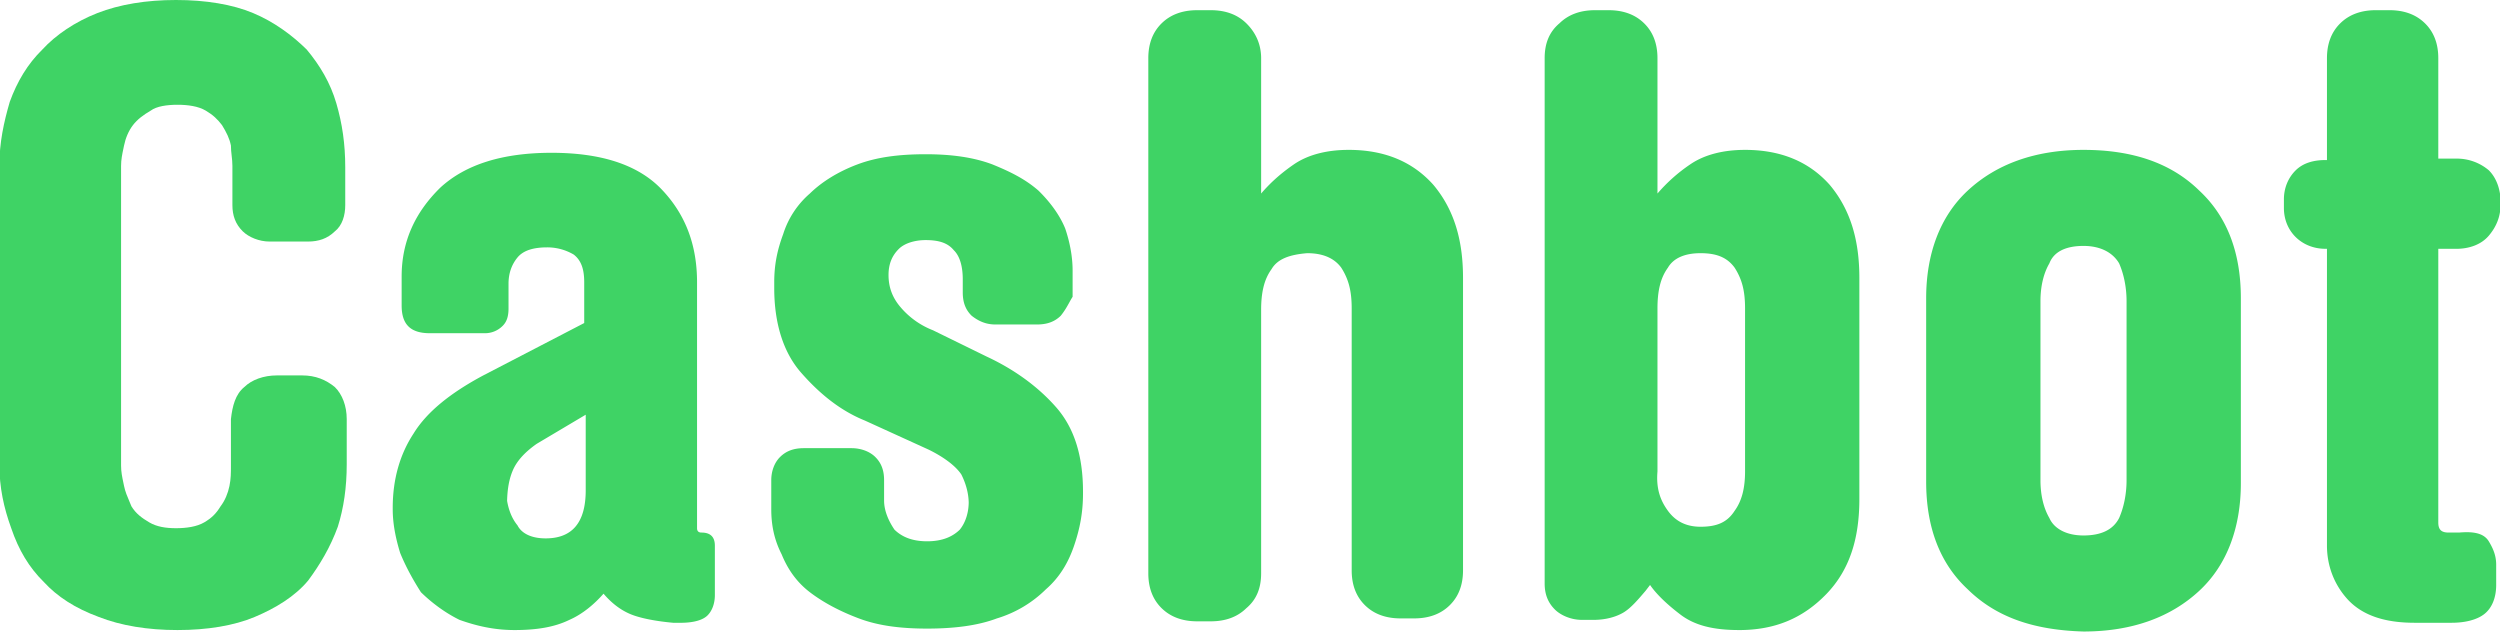 <?xml version="1.0" encoding="UTF-8"?>
<svg preserveAspectRatio="xMidYMid slice" xmlns="http://www.w3.org/2000/svg" width="1920px" height="485px" viewBox="0 0 202 51" fill="none">
  <path d="M19.78 31.258c.6-.588 1.559-.94 2.638-.94h2.038c1.079 0 1.918.352 2.637.94.6.588.96 1.528.96 2.585v3.643c0 1.88-.24 3.525-.72 5.053-.6 1.645-1.439 3.055-2.398 4.348-1.079 1.292-2.637 2.233-4.315 2.938-1.679.705-3.837 1.057-6.234 1.057-2.398 0-4.556-.352-6.354-1.057-1.918-.705-3.357-1.646-4.436-2.82-1.198-1.176-2.038-2.586-2.637-4.349-.6-1.645-.959-3.29-.959-5.17v-24.09c0-1.88.36-3.525.84-5.17.599-1.645 1.438-3.056 2.637-4.23C4.555 2.82 6.114 1.762 7.912 1.057 9.71.353 11.868 0 14.266 0c2.397 0 4.555.353 6.234 1.058 1.678.705 3.117 1.762 4.315 2.937 1.08 1.293 1.918 2.703 2.398 4.348.48 1.645.72 3.29.72 5.17v3.056c0 .823-.24 1.645-.84 2.115-.6.588-1.319.823-2.158.823h-3.117c-.839 0-1.678-.353-2.158-.823-.599-.587-.839-1.292-.839-2.115v-3.173c0-.294-.03-.558-.06-.822-.03-.265-.06-.53-.06-.823-.12-.587-.36-1.057-.719-1.645-.36-.47-.72-.823-1.319-1.175-.599-.353-1.438-.47-2.277-.47-.84 0-1.679.117-2.158.47-.6.352-1.079.705-1.439 1.175-.36.47-.6 1.058-.719 1.645l-.052.25c-.1.477-.188.893-.188 1.395v24.207c0 .502.088.919.188 1.395l.052.25c.093.454.257.838.437 1.26.053.124.108.252.162.386.36.587.84.94 1.439 1.293.6.352 1.319.47 2.158.47s1.678-.118 2.278-.47c.599-.353.959-.706 1.318-1.293.36-.47.6-1.058.72-1.645.12-.588.12-1.058.12-1.646v-3.76c.12-1.057.36-1.998 1.078-2.585z" fill="#3FD365"></path>
  <path fill-rule="evenodd" clip-rule="evenodd" d="M50.95 49.59c-.84-.353-1.559-.94-2.158-1.646-.72.823-1.679 1.646-2.758 2.116-1.198.587-2.637.822-4.435.822-1.678 0-3.117-.352-4.436-.822-1.198-.588-2.277-1.41-3.117-2.233-.599-.94-1.198-1.998-1.678-3.173-.36-1.175-.6-2.35-.6-3.525v-.118c0-2.35.6-4.348 1.679-5.993 1.079-1.762 2.997-3.29 5.634-4.7l8.152-4.23v-3.29c0-1.058-.24-1.763-.839-2.234a4.202 4.202 0 00-2.158-.587c-1.079 0-1.918.235-2.397.822-.48.588-.72 1.293-.72 2.116v1.997c0 .588-.12 1.058-.48 1.41a2 2 0 01-1.438.588h-4.435c-1.559 0-2.278-.705-2.278-2.233v-2.35c0-2.82 1.079-5.17 3.117-7.168 2.038-1.88 5.035-2.82 8.99-2.82 3.957 0 6.954.94 8.872 2.937 1.918 1.998 2.877 4.466 2.877 7.521v19.86c0 .235.12.352.36.352.72 0 1.079.353 1.079 1.058v3.995c0 .705-.24 1.293-.6 1.645-.36.353-1.078.588-2.157.588h-.6c-1.319-.118-2.637-.353-3.476-.705zm-9.111-7.169c.36.706 1.199 1.058 2.277 1.058 2.158 0 3.237-1.292 3.237-3.878v-6.11l-3.956 2.35c-.84.587-1.558 1.292-1.918 2.115-.322.736-.452 1.567-.475 2.492.12.697.36 1.392.835 1.974z" fill="#3FD365"></path>
  <path d="M83.797 26.205c.84 0 1.439-.235 1.918-.705.311-.382.522-.763.697-1.08.094-.172.178-.324.262-.448v-2.115c0-1.175-.24-2.35-.6-3.408-.479-1.175-1.318-2.233-2.157-3.055-1.079-.94-2.278-1.528-3.716-2.115-1.559-.588-3.357-.823-5.395-.823-2.158 0-3.956.235-5.515.823-1.558.587-2.877 1.41-3.836 2.35a7.193 7.193 0 00-2.158 3.29c-.48 1.293-.719 2.468-.719 3.878v.47c0 2.82.72 5.17 2.158 6.816 1.438 1.645 3.117 3.055 5.155 3.878l5.155 2.35c1.198.587 2.158 1.292 2.637 1.998.351.688.588 1.488.6 2.29-.012.804-.252 1.601-.72 2.175-.6.587-1.438.94-2.637.94s-2.038-.352-2.638-.94c-.48-.705-.839-1.528-.839-2.35v-1.645c0-.823-.24-1.41-.719-1.88-.48-.47-1.199-.706-1.918-.706h-3.836c-.84 0-1.439.235-1.918.705-.48.47-.72 1.175-.72 1.88v2.35c0 1.293.24 2.468.84 3.644.479 1.175 1.198 2.232 2.277 3.055 1.08.823 2.398 1.528 3.956 2.115 1.559.588 3.357.823 5.515.823 2.158 0 4.076-.235 5.634-.823a9.549 9.549 0 003.956-2.35c1.08-.94 1.799-2.115 2.278-3.526.48-1.41.72-2.702.72-4.23v-.117c0-2.938-.72-5.17-2.158-6.816-1.44-1.645-3.357-3.055-5.635-4.113l-4.316-2.115a6.544 6.544 0 01-2.637-1.88c-.6-.705-.96-1.528-.96-2.586 0-.822.24-1.527.84-2.115.48-.47 1.319-.705 2.158-.705 1.079 0 1.798.235 2.278.823.48.47.719 1.292.719 2.35v1.058c0 .822.24 1.41.72 1.88.599.47 1.198.705 1.917.705h3.357zm18.941-4.465c-.599.822-.839 1.88-.839 3.29V46.3c0 1.175-.359 2.115-1.199 2.82-.719.705-1.678 1.058-2.877 1.058h-1.079c-1.198 0-2.157-.353-2.877-1.058-.72-.705-1.079-1.645-1.079-2.82V4.7c0-1.174.36-2.115 1.08-2.82.719-.705 1.678-1.057 2.876-1.057h1.08c1.198 0 2.157.352 2.876 1.057.72.705 1.199 1.646 1.199 2.82v10.93c.6-.706 1.439-1.528 2.638-2.351 1.198-.823 2.757-1.175 4.435-1.175 2.877 0 5.155.94 6.833 2.82 1.679 1.998 2.398 4.466 2.398 7.52v23.62c0 1.176-.36 2.116-1.079 2.82-.719.706-1.678 1.058-2.877 1.058h-1.079c-1.199 0-2.158-.352-2.877-1.057-.719-.705-1.079-1.645-1.079-2.82V24.913c0-1.41-.24-2.35-.839-3.29-.6-.823-1.559-1.176-2.757-1.176-1.439.118-2.398.47-2.878 1.293z" fill="#3FD365"></path>
  <path fill-rule="evenodd" clip-rule="evenodd" d="M140.501 50.883c2.877 0 5.155-.94 7.073-2.938 1.798-1.88 2.637-4.348 2.637-7.639V22.445c0-3.055-.719-5.523-2.397-7.52-1.679-1.881-3.956-2.821-6.834-2.821-1.678 0-3.236.352-4.435 1.175a13.284 13.284 0 00-2.638 2.35V4.701c0-1.175-.359-2.116-1.079-2.82-.719-.706-1.678-1.058-2.877-1.058h-1.079c-1.198 0-2.157.352-2.877 1.057-.839.705-1.199 1.646-1.199 2.82v42.422c0 .823.24 1.528.84 2.115.479.47 1.318.823 2.157.823h.96c.959 0 1.798-.235 2.397-.588.6-.352 1.199-1.057 1.798-1.762l.36-.47c.48.705 1.319 1.527 2.398 2.35 1.198.94 2.757 1.292 4.795 1.292zm-3.117-8.344c-1.199 0-2.038-.47-2.637-1.292-.6-.823-.959-1.763-.84-3.173V24.913c0-1.41.24-2.468.84-3.29.479-.823 1.438-1.176 2.637-1.176 1.319 0 2.158.353 2.757 1.175.6.94.839 1.88.839 3.29v13.162c0 1.292-.239 2.35-.839 3.173-.599.94-1.438 1.292-2.757 1.292zm21.579 5.053c-2.278-2.115-3.357-5.053-3.357-8.696V24.09c0-3.525 1.079-6.58 3.357-8.696 2.277-2.115 5.394-3.29 9.35-3.29 3.956 0 7.073 1.057 9.351 3.29 2.278 2.115 3.357 5.053 3.357 8.696v14.924c0 3.525-1.079 6.58-3.357 8.696-2.278 2.115-5.395 3.29-9.351 3.29-4.076-.117-7.073-1.175-9.35-3.408zm6.593-26.322c-.479.822-.719 1.88-.719 3.055v14.454c0 1.175.24 2.233.719 3.055.36.823 1.319 1.41 2.757 1.41 1.439 0 2.398-.47 2.877-1.41.36-.822.6-1.88.6-3.055V24.325c0-1.175-.24-2.233-.6-3.055-.479-.823-1.438-1.41-2.877-1.41-1.438 0-2.397.47-2.757 1.41z" fill="#3FD365"></path>
  <path d="M201.64 45.594c0-.705-.239-1.292-.599-1.88-.36-.587-1.079-.822-2.398-.705h-.839c-.599 0-.839-.235-.839-.822V20.095h1.439c1.078 0 2.038-.353 2.637-1.058.599-.705.959-1.528.959-2.585v-.118c0-1.057-.36-1.997-.959-2.585a3.998 3.998 0 00-2.637-.94h-1.439V4.7c0-1.175-.36-2.116-1.079-2.82-.719-.706-1.678-1.058-2.877-1.058h-1.079c-1.199 0-2.158.352-2.877 1.057-.719.705-1.079 1.646-1.079 2.82v8.226h-.12c-.959 0-1.798.236-2.398.823-.599.588-.959 1.41-.959 2.35v.705c0 .94.36 1.763.959 2.35.6.588 1.439.94 2.398.94h.12v23.973c0 1.645.599 3.173 1.678 4.348 1.199 1.292 2.997 1.88 5.395 1.88h2.997c1.079 0 2.038-.235 2.637-.705.6-.47.959-1.293.959-2.35v-1.646z" fill="#3FD365"></path>
</svg>
